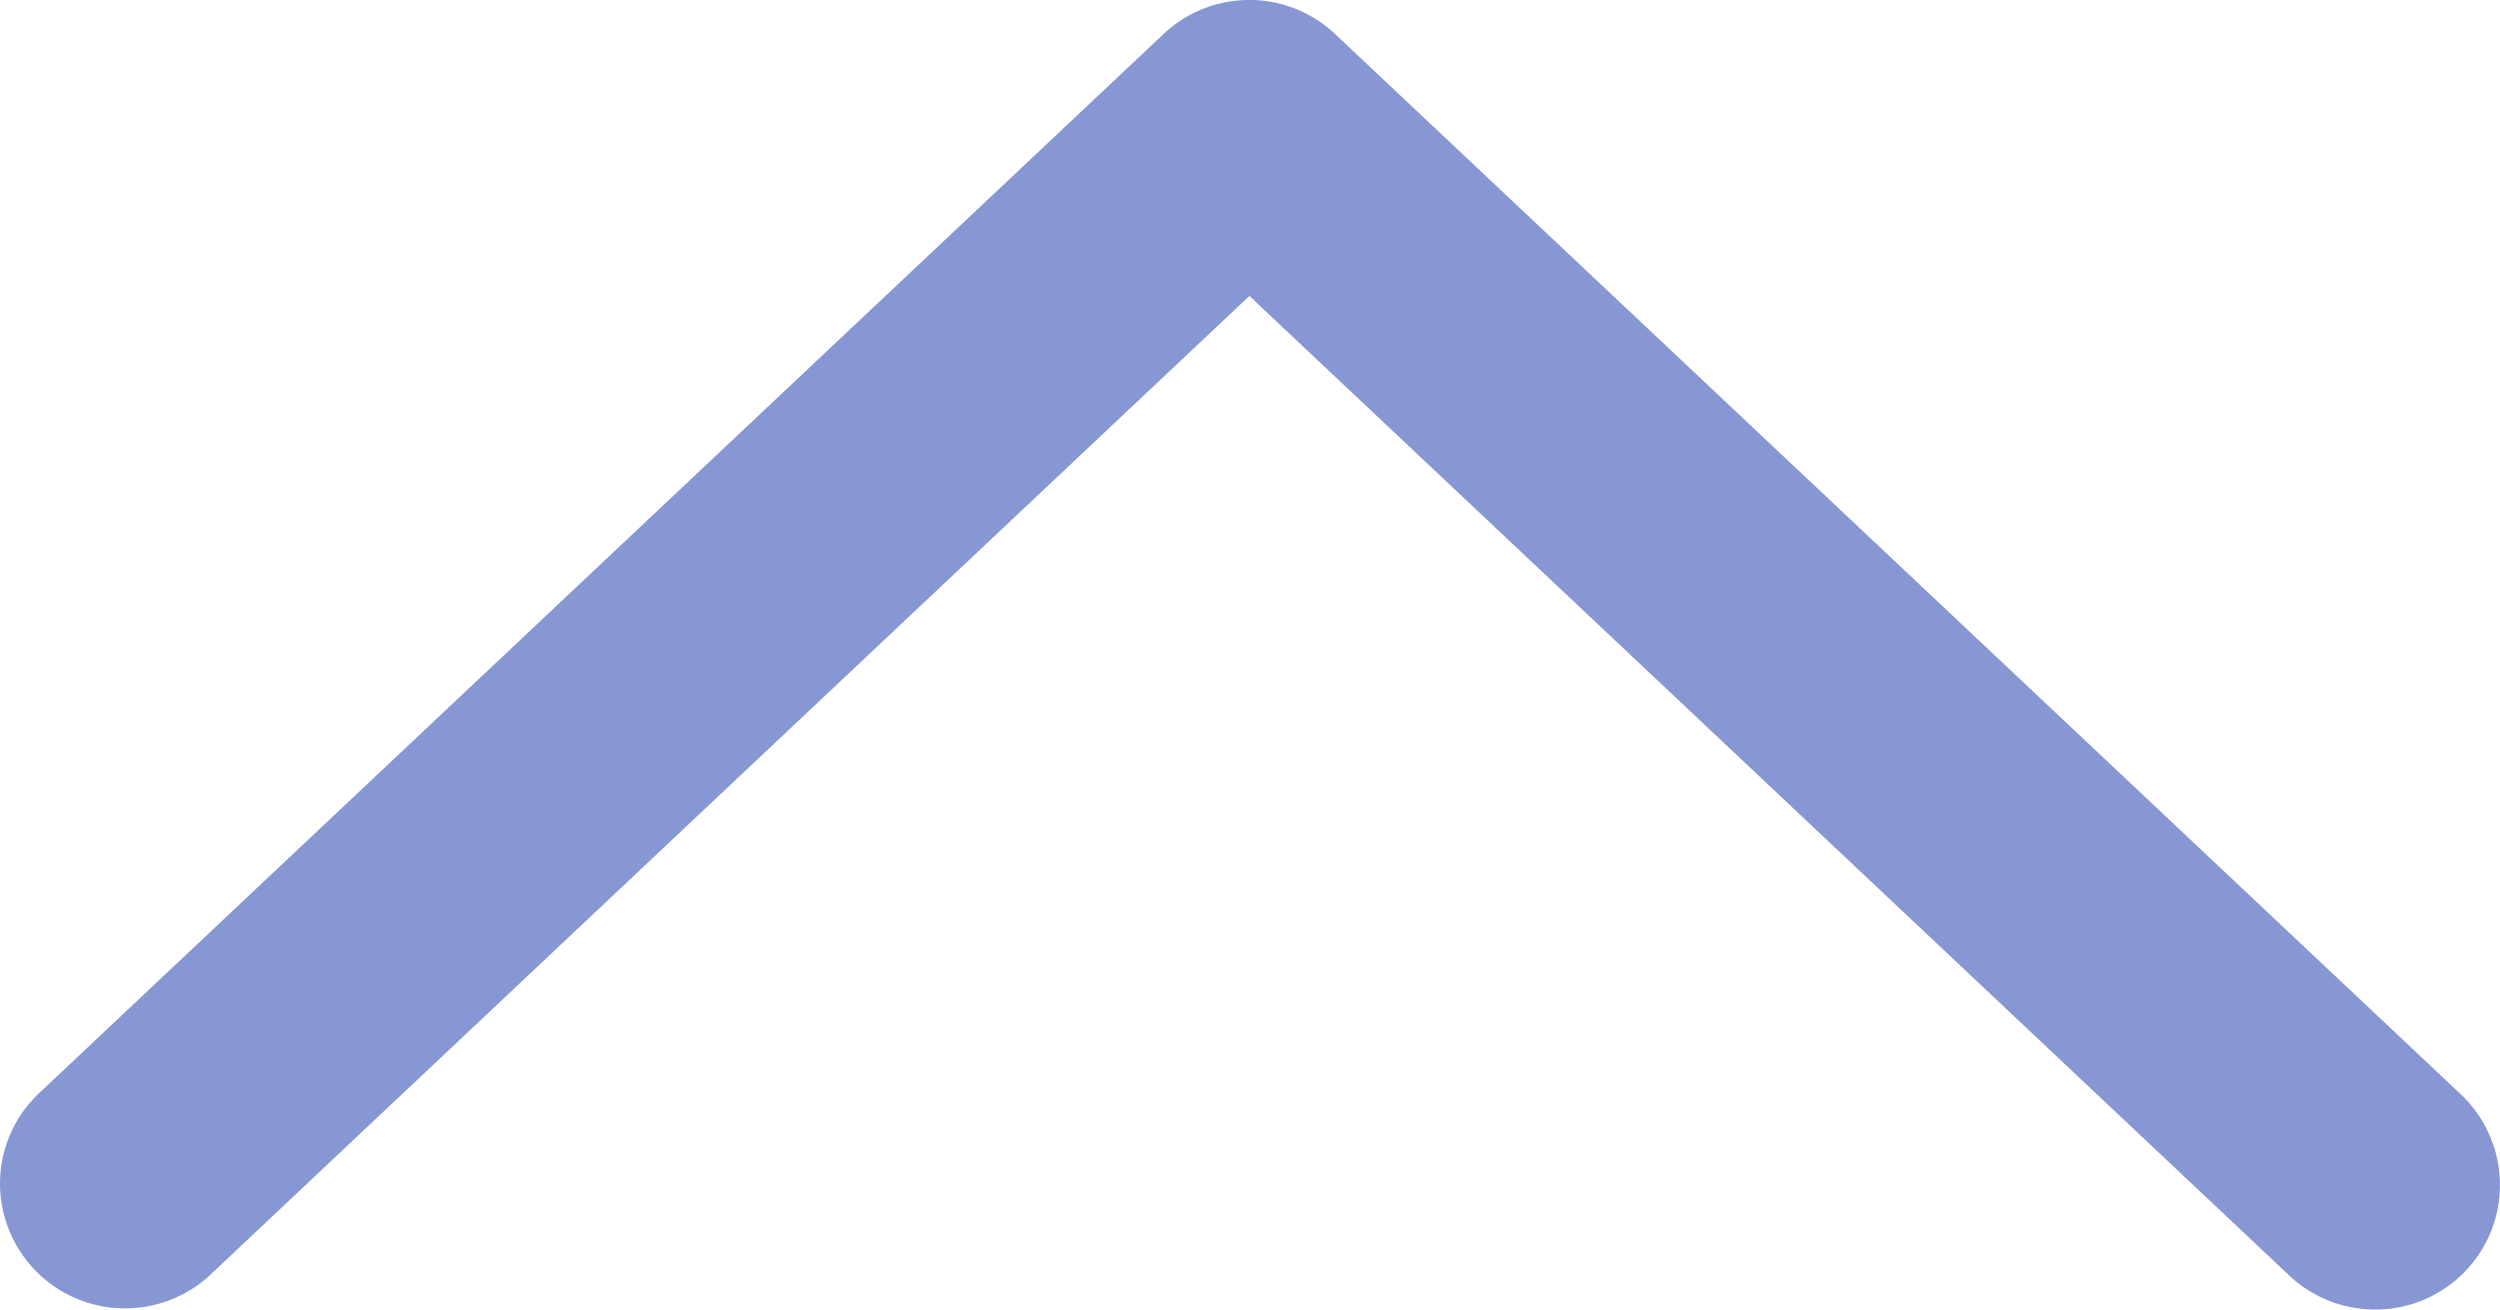 <svg xmlns="http://www.w3.org/2000/svg" width="42" height="22" fill="none"><path fill="#8797D4" d="M3.541 21.409a2.1 2.1 0 0 1-3.54-1.581 2.09 2.09 0 0 1 .656-1.463L19.547.572a2.101 2.101 0 0 1 2.883 0l18.891 17.793a2.095 2.095 0 0 1 .544 2.28A2.092 2.092 0 0 1 39.947 22a2.104 2.104 0 0 1-1.508-.591L20.99 4.972 3.54 21.41Z"/></svg>